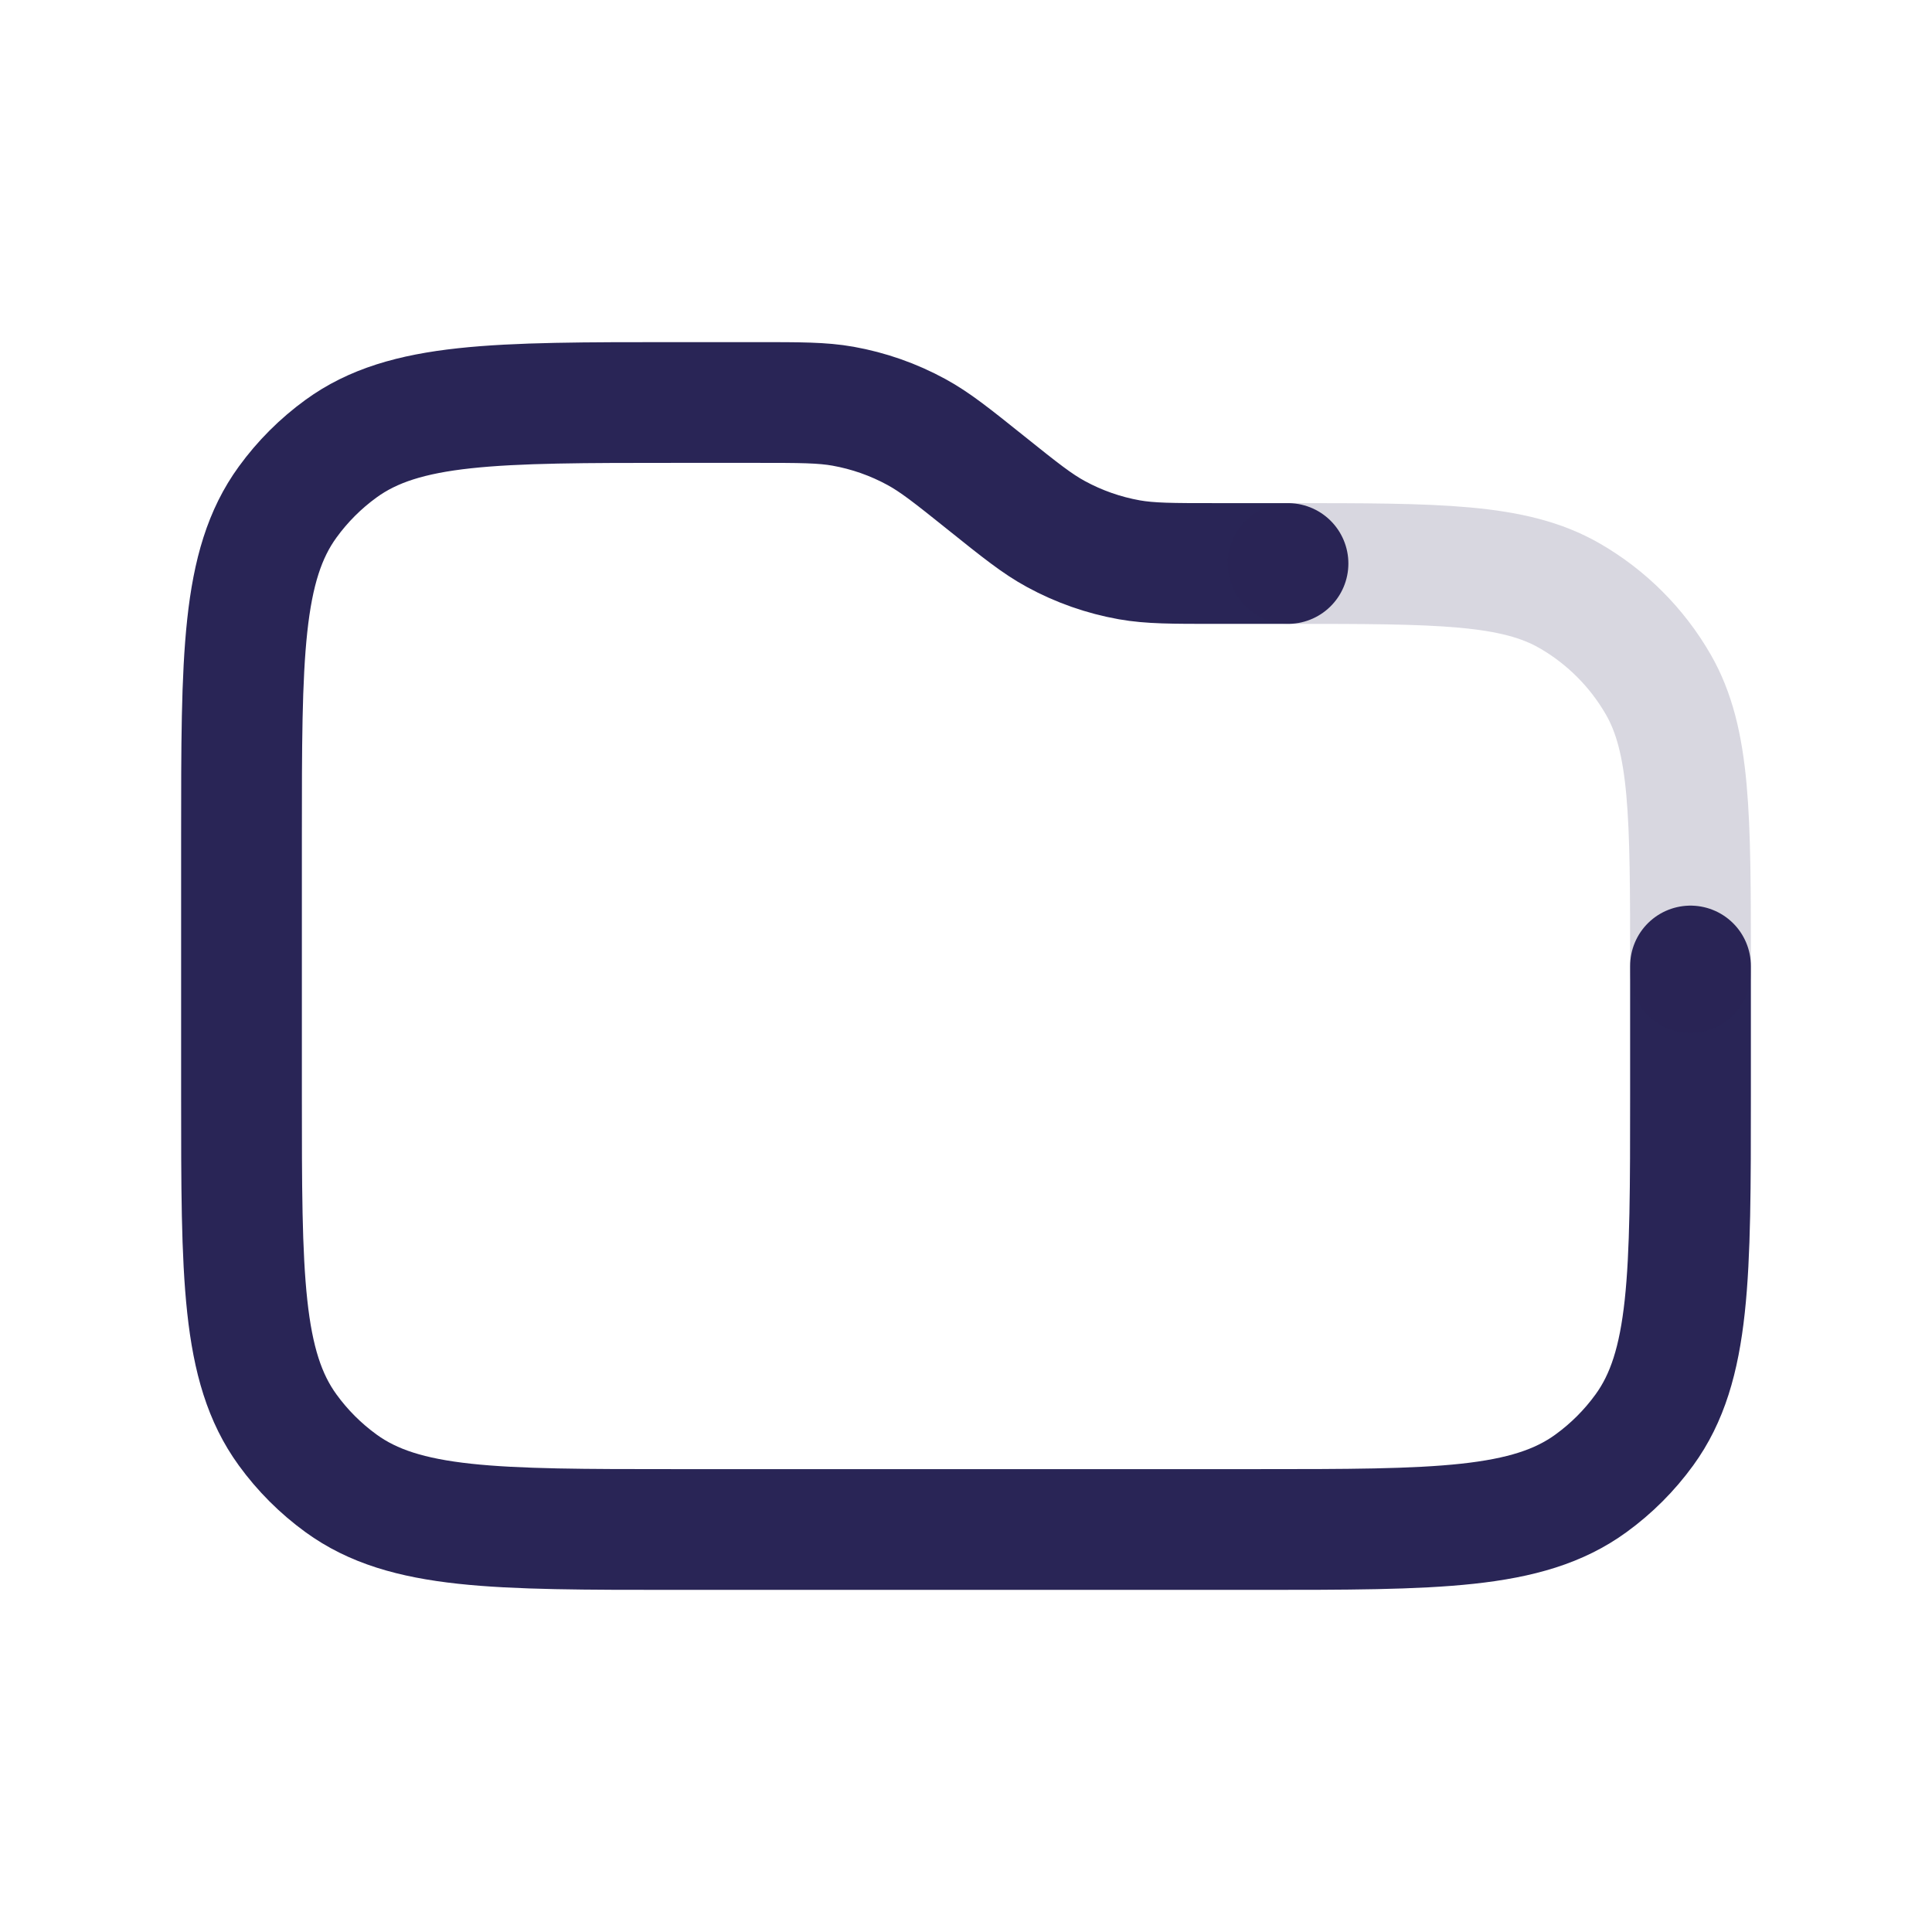 <svg width="24" height="24" viewBox="0 0 24 24" fill="none" xmlns="http://www.w3.org/2000/svg">
<path d="M16 7H15.101C14.559 7 14.288 7 14.028 6.954C13.709 6.897 13.401 6.789 13.117 6.634C12.885 6.508 12.673 6.339 12.25 6V6C11.827 5.661 11.615 5.492 11.383 5.366C11.099 5.211 10.791 5.103 10.472 5.046C10.212 5 9.941 5 9.399 5H8.4C6.15 5 5.025 5 4.237 5.573C3.982 5.758 3.758 5.982 3.573 6.237C3 7.025 3 8.15 3 10.4V13.6C3 15.85 3 16.975 3.573 17.763C3.758 18.018 3.982 18.242 4.237 18.427C5.025 19 6.15 19 8.4 19H15.6C17.85 19 18.975 19 19.763 18.427C20.018 18.242 20.242 18.018 20.427 17.763C21 16.975 21 15.85 21 13.6V12" stroke="#292556" stroke-width="1.5" stroke-linecap="round" stroke-linejoin="round"/>
<path d="M16 7V7C17.869 7 18.804 7 19.5 7.402C19.956 7.665 20.335 8.044 20.598 8.5C21 9.196 21 10.131 21 12V12.083" stroke="#292556" stroke-opacity="0.18" stroke-width="1.5" stroke-linecap="round" stroke-linejoin="round"/>
</svg>
